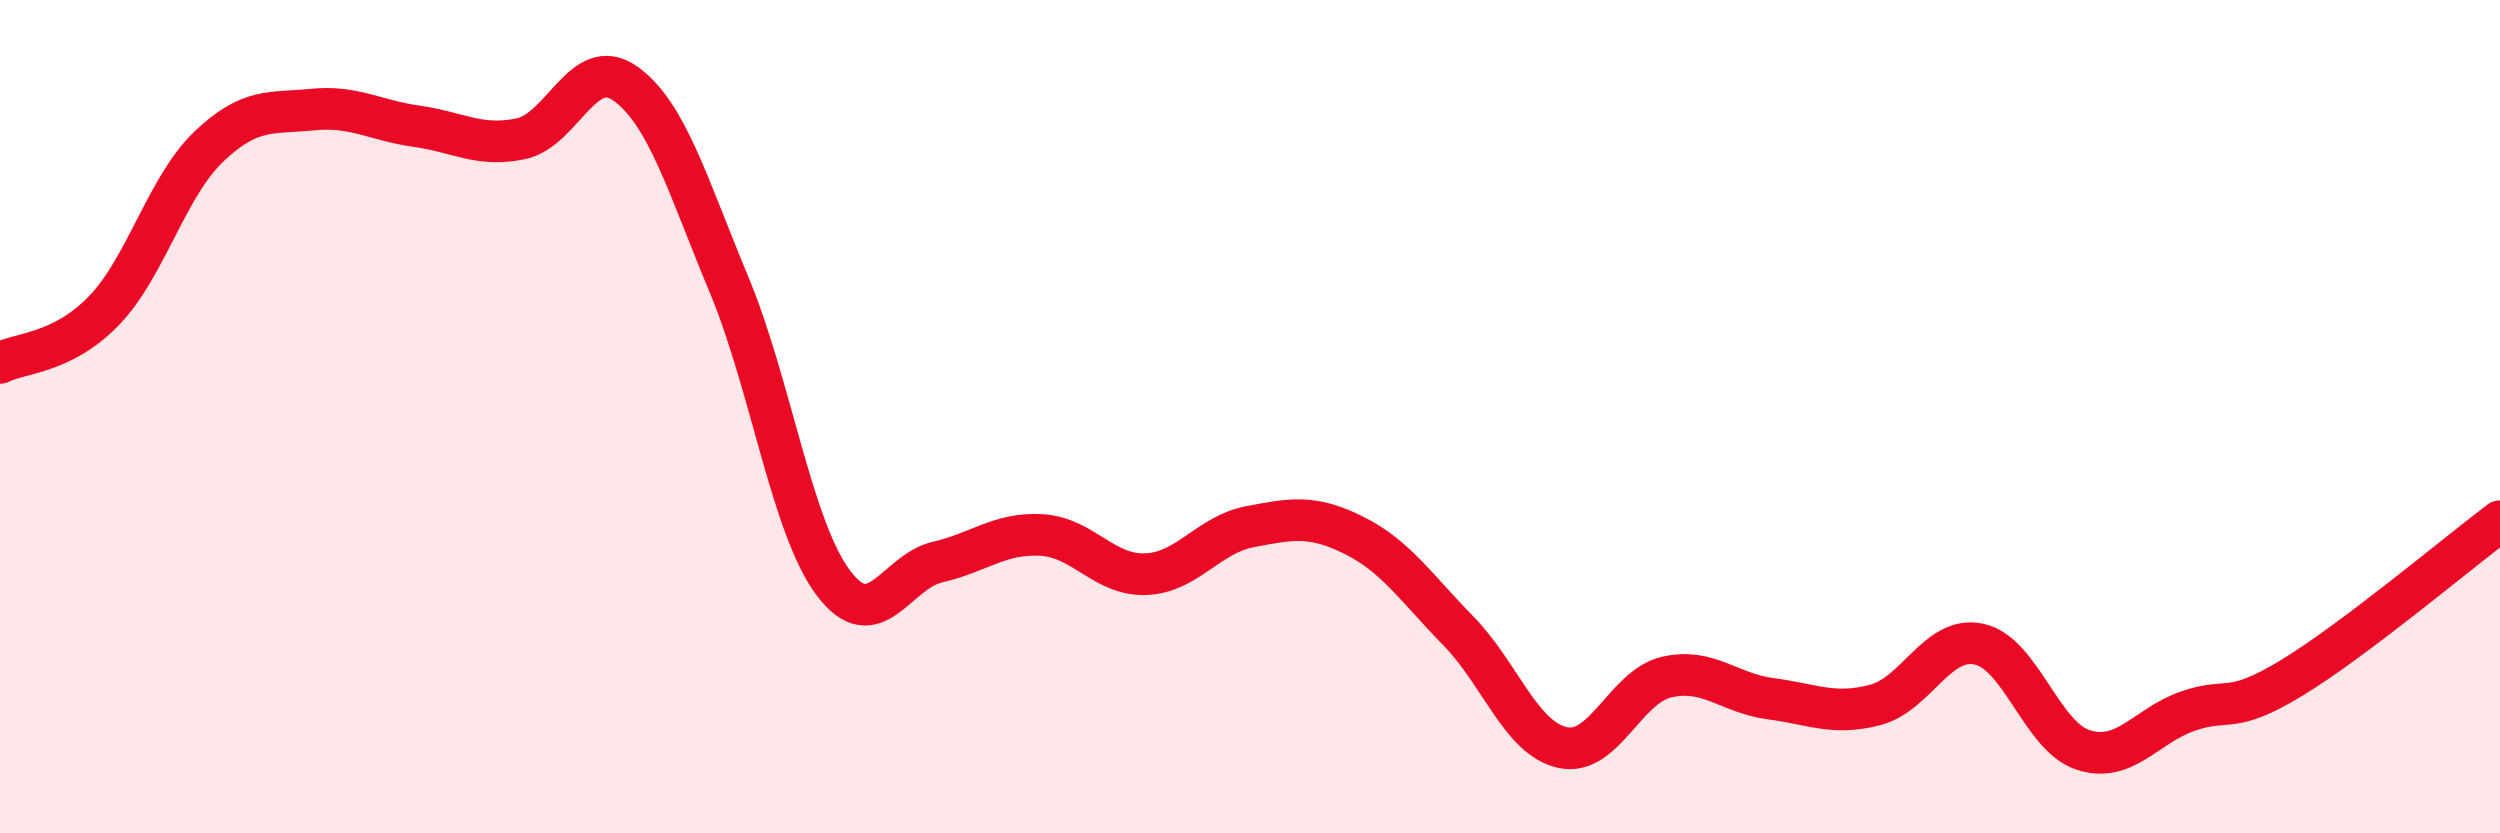 
    <svg width="60" height="20" viewBox="0 0 60 20" xmlns="http://www.w3.org/2000/svg">
      <path
        d="M 0,8.71 C 0.5,8.46 1.5,8.49 2.5,7.45 C 3.5,6.41 4,4.49 5,3.53 C 6,2.57 6.5,2.73 7.5,2.63 C 8.5,2.53 9,2.89 10,3.03 C 11,3.17 11.5,3.54 12.5,3.33 C 13.5,3.12 14,1.3 15,2 C 16,2.7 16.5,4.44 17.5,6.84 C 18.5,9.24 19,12.66 20,13.99 C 21,15.32 21.5,13.72 22.5,13.49 C 23.5,13.26 24,12.78 25,12.84 C 26,12.9 26.5,13.82 27.5,13.78 C 28.5,13.74 29,12.83 30,12.64 C 31,12.45 31.5,12.35 32.5,12.85 C 33.5,13.35 34,14.12 35,15.14 C 36,16.16 36.5,17.72 37.5,17.94 C 38.5,18.16 39,16.48 40,16.25 C 41,16.02 41.5,16.64 42.5,16.77 C 43.5,16.9 44,17.18 45,16.92 C 46,16.66 46.5,15.24 47.5,15.46 C 48.5,15.68 49,17.68 50,18 C 51,18.32 51.5,17.42 52.5,17.07 C 53.5,16.72 53.5,17.18 55,16.27 C 56.5,15.36 59,13.26 60,12.51L60 20L0 20Z"
        fill="#EB0A25"
        opacity="0.1"
        stroke-linecap="round"
        stroke-linejoin="round"
      />
      <path
        d="M 0,8.71 C 0.5,8.46 1.5,8.49 2.5,7.45 C 3.5,6.41 4,4.49 5,3.53 C 6,2.57 6.5,2.73 7.5,2.63 C 8.5,2.53 9,2.89 10,3.03 C 11,3.17 11.5,3.54 12.5,3.33 C 13.5,3.12 14,1.3 15,2 C 16,2.7 16.5,4.44 17.5,6.84 C 18.5,9.24 19,12.66 20,13.99 C 21,15.32 21.5,13.72 22.5,13.49 C 23.5,13.26 24,12.78 25,12.84 C 26,12.9 26.5,13.82 27.5,13.78 C 28.5,13.74 29,12.83 30,12.64 C 31,12.45 31.5,12.35 32.5,12.85 C 33.5,13.35 34,14.12 35,15.14 C 36,16.16 36.5,17.72 37.5,17.94 C 38.5,18.16 39,16.48 40,16.25 C 41,16.02 41.5,16.64 42.5,16.77 C 43.5,16.9 44,17.18 45,16.92 C 46,16.66 46.5,15.24 47.5,15.46 C 48.5,15.68 49,17.68 50,18 C 51,18.32 51.5,17.42 52.5,17.07 C 53.5,16.72 53.5,17.18 55,16.27 C 56.5,15.36 59,13.26 60,12.51"
        stroke="#EB0A25"
        stroke-width="1"
        fill="none"
        stroke-linecap="round"
        stroke-linejoin="round"
      />
    </svg>
  